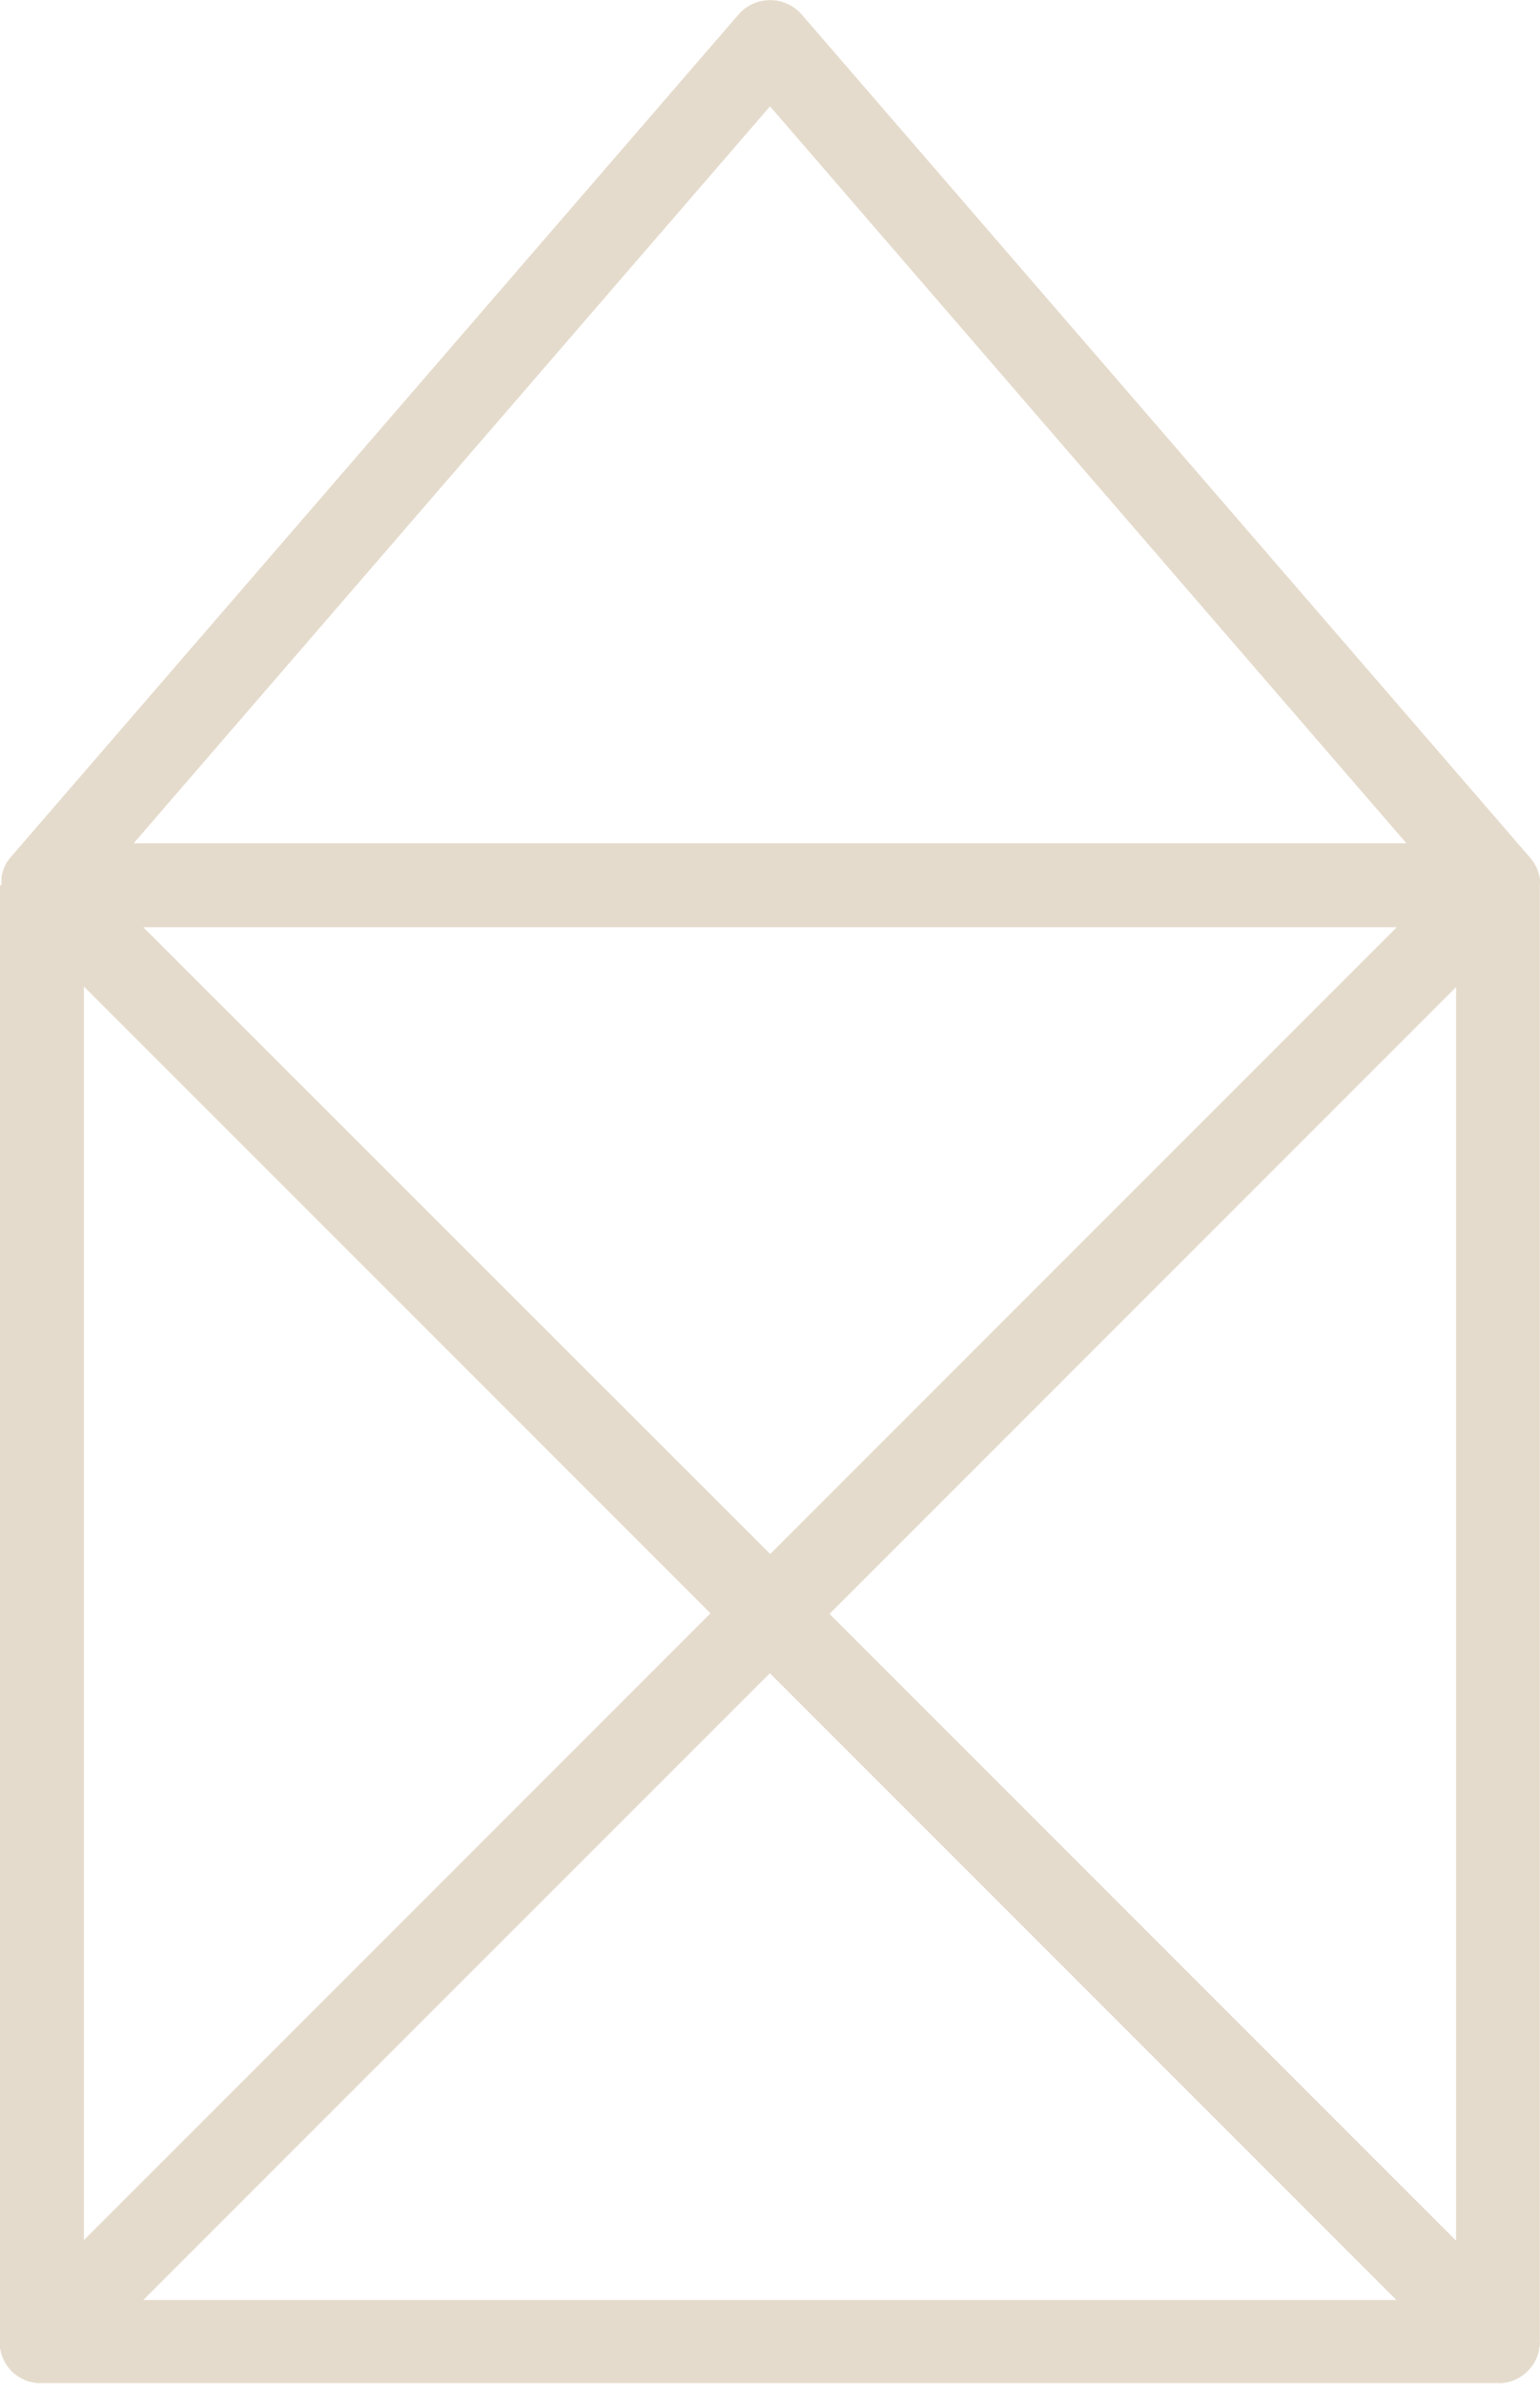 <svg xmlns="http://www.w3.org/2000/svg" viewBox="0 0 275.27 425.96"><defs><style>.cls-1{isolation:isolate;}.cls-2{mix-blend-mode:multiply;}.cls-3{fill:#e5dbcc;}</style></defs><g class="cls-1"><g id="Layer_2" data-name="Layer 2"><g id="Layer_1-2" data-name="Layer 1"><g class="cls-2"><path class="cls-3" d="M275.27,158c0-.15,0-.29,0-.43s0-.21,0-.32,0-.26-.06-.39l-.06-.33c0-.12-.06-.24-.1-.36l-.09-.33c0-.12-.08-.23-.13-.35a3.05,3.05,0,0,0-.13-.32l-.15-.33c-.06-.1-.11-.21-.17-.32a2.82,2.82,0,0,0-.18-.29,3.45,3.45,0,0,0-.2-.32,2.56,2.56,0,0,0-.2-.26,3.65,3.65,0,0,0-.24-.31l-.05-.07L143.31,2.6A7.49,7.49,0,0,0,132,2.6L1.82,153.28l-.05.07-.07.08-.19.26c-.07.08-.13.17-.19.25l-.06.08c-.06.1-.12.19-.17.29l-.16.26,0,.08c-.06.1-.1.2-.15.3l-.13.28,0,.08-.11.3c0,.1-.08.21-.11.31l0,.09a2.46,2.46,0,0,0-.07.29l-.09.33v.09c0,.09,0,.19,0,.28s0,.24,0,.36a.25.25,0,0,0,0,.08c0,.1,0,.19,0,.29s0,.25,0,.37v.09H0V418.46H0a6,6,0,0,0,0,.74c0,.11,0,.21,0,.32s0,.27.07.4.05.25.08.37l.09.35c0,.12.09.23.13.35l.12.34.15.32.17.34a3.07,3.07,0,0,0,.17.31c.07.11.13.22.2.32l.24.33c.07.08.13.18.2.26s.3.35.47.52l0,0,0,0c.17.17.34.32.52.47l.26.2.33.24a3.37,3.37,0,0,0,.32.19,3.14,3.14,0,0,0,.31.18l.33.16.33.16.33.12.36.13.34.08c.12,0,.25.07.38.09s.26,0,.39.06l.33.05a6,6,0,0,0,.74,0H267.77a6,6,0,0,0,.74,0l.34-.05.39-.06c.13,0,.26-.06.38-.09l.33-.08.37-.13.32-.12.34-.16.33-.16.31-.18.32-.19.32-.24.27-.2c.16-.13.31-.28.47-.42l.08-.08.08-.09c.14-.15.28-.3.41-.46s.15-.19.22-.28.15-.2.22-.31l.21-.34.17-.28.17-.36a2.92,2.92,0,0,0,.14-.31,3.62,3.62,0,0,0,.13-.35c0-.11.09-.23.12-.34s.06-.24.09-.36.07-.23.09-.35,0-.29.06-.43,0-.2.05-.3,0-.49,0-.74h0V158ZM25.61,411l112-112,112,112Zm234.66-10.61-112-112,112-112ZM15,176.29l112,112-112,112Zm10.61-10.6H249.67l-112,112ZM137.64,19,251.39,150.69H23.89Z"/></g></g></g></g></svg>